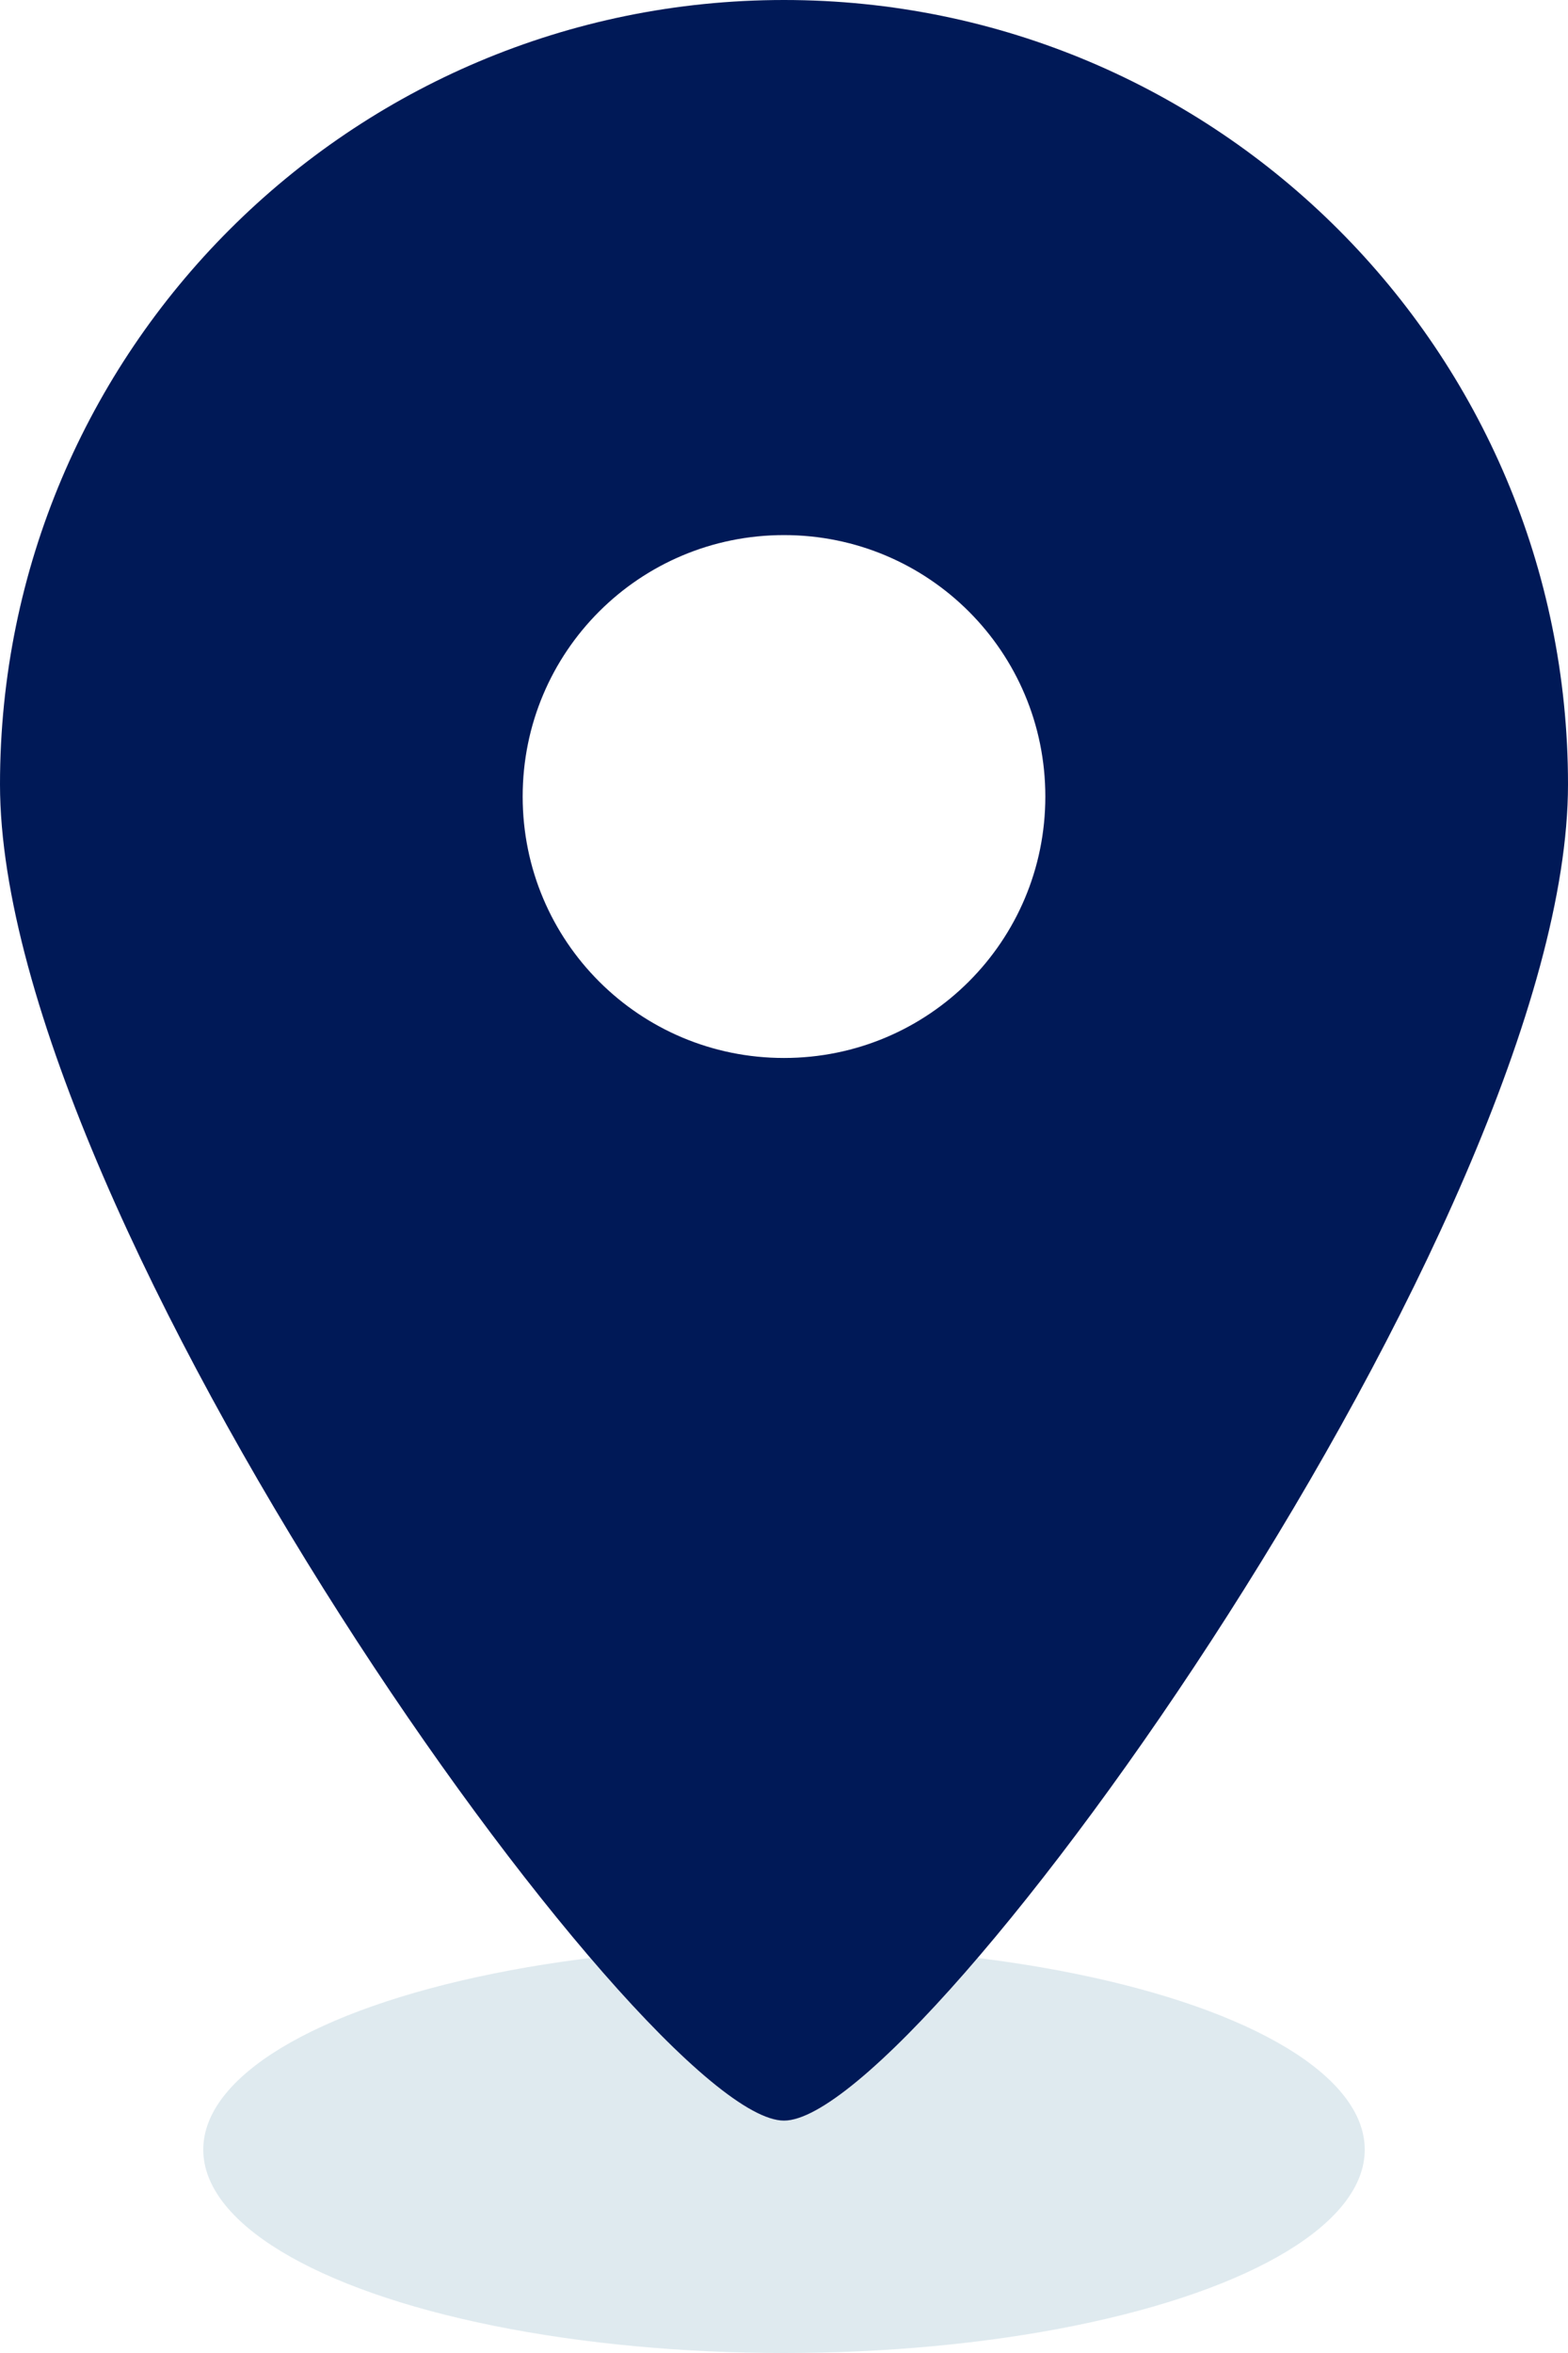 <?xml version="1.0" encoding="UTF-8"?><svg id="_レイヤー_2" xmlns="http://www.w3.org/2000/svg" viewBox="0 0 27 40.5"><defs><style>.cls-1{fill:#dfeaef;}.cls-2{fill:#001957;}</style></defs><g id="img"><ellipse class="cls-1" cx="13.5" cy="37" rx="10" ry="3.5"/><path class="cls-2" d="m13.5,0C6.04,0,0,6.04,0,13.5s11.12,23,13.5,23,13.5-15.54,13.5-23S20.96,0,13.5,0Zm0,18.21c-2.49,0-4.5-2.01-4.5-4.5s2.01-4.5,4.5-4.5,4.5,2.01,4.5,4.5-2.01,4.5-4.5,4.5Z"/></g></svg>